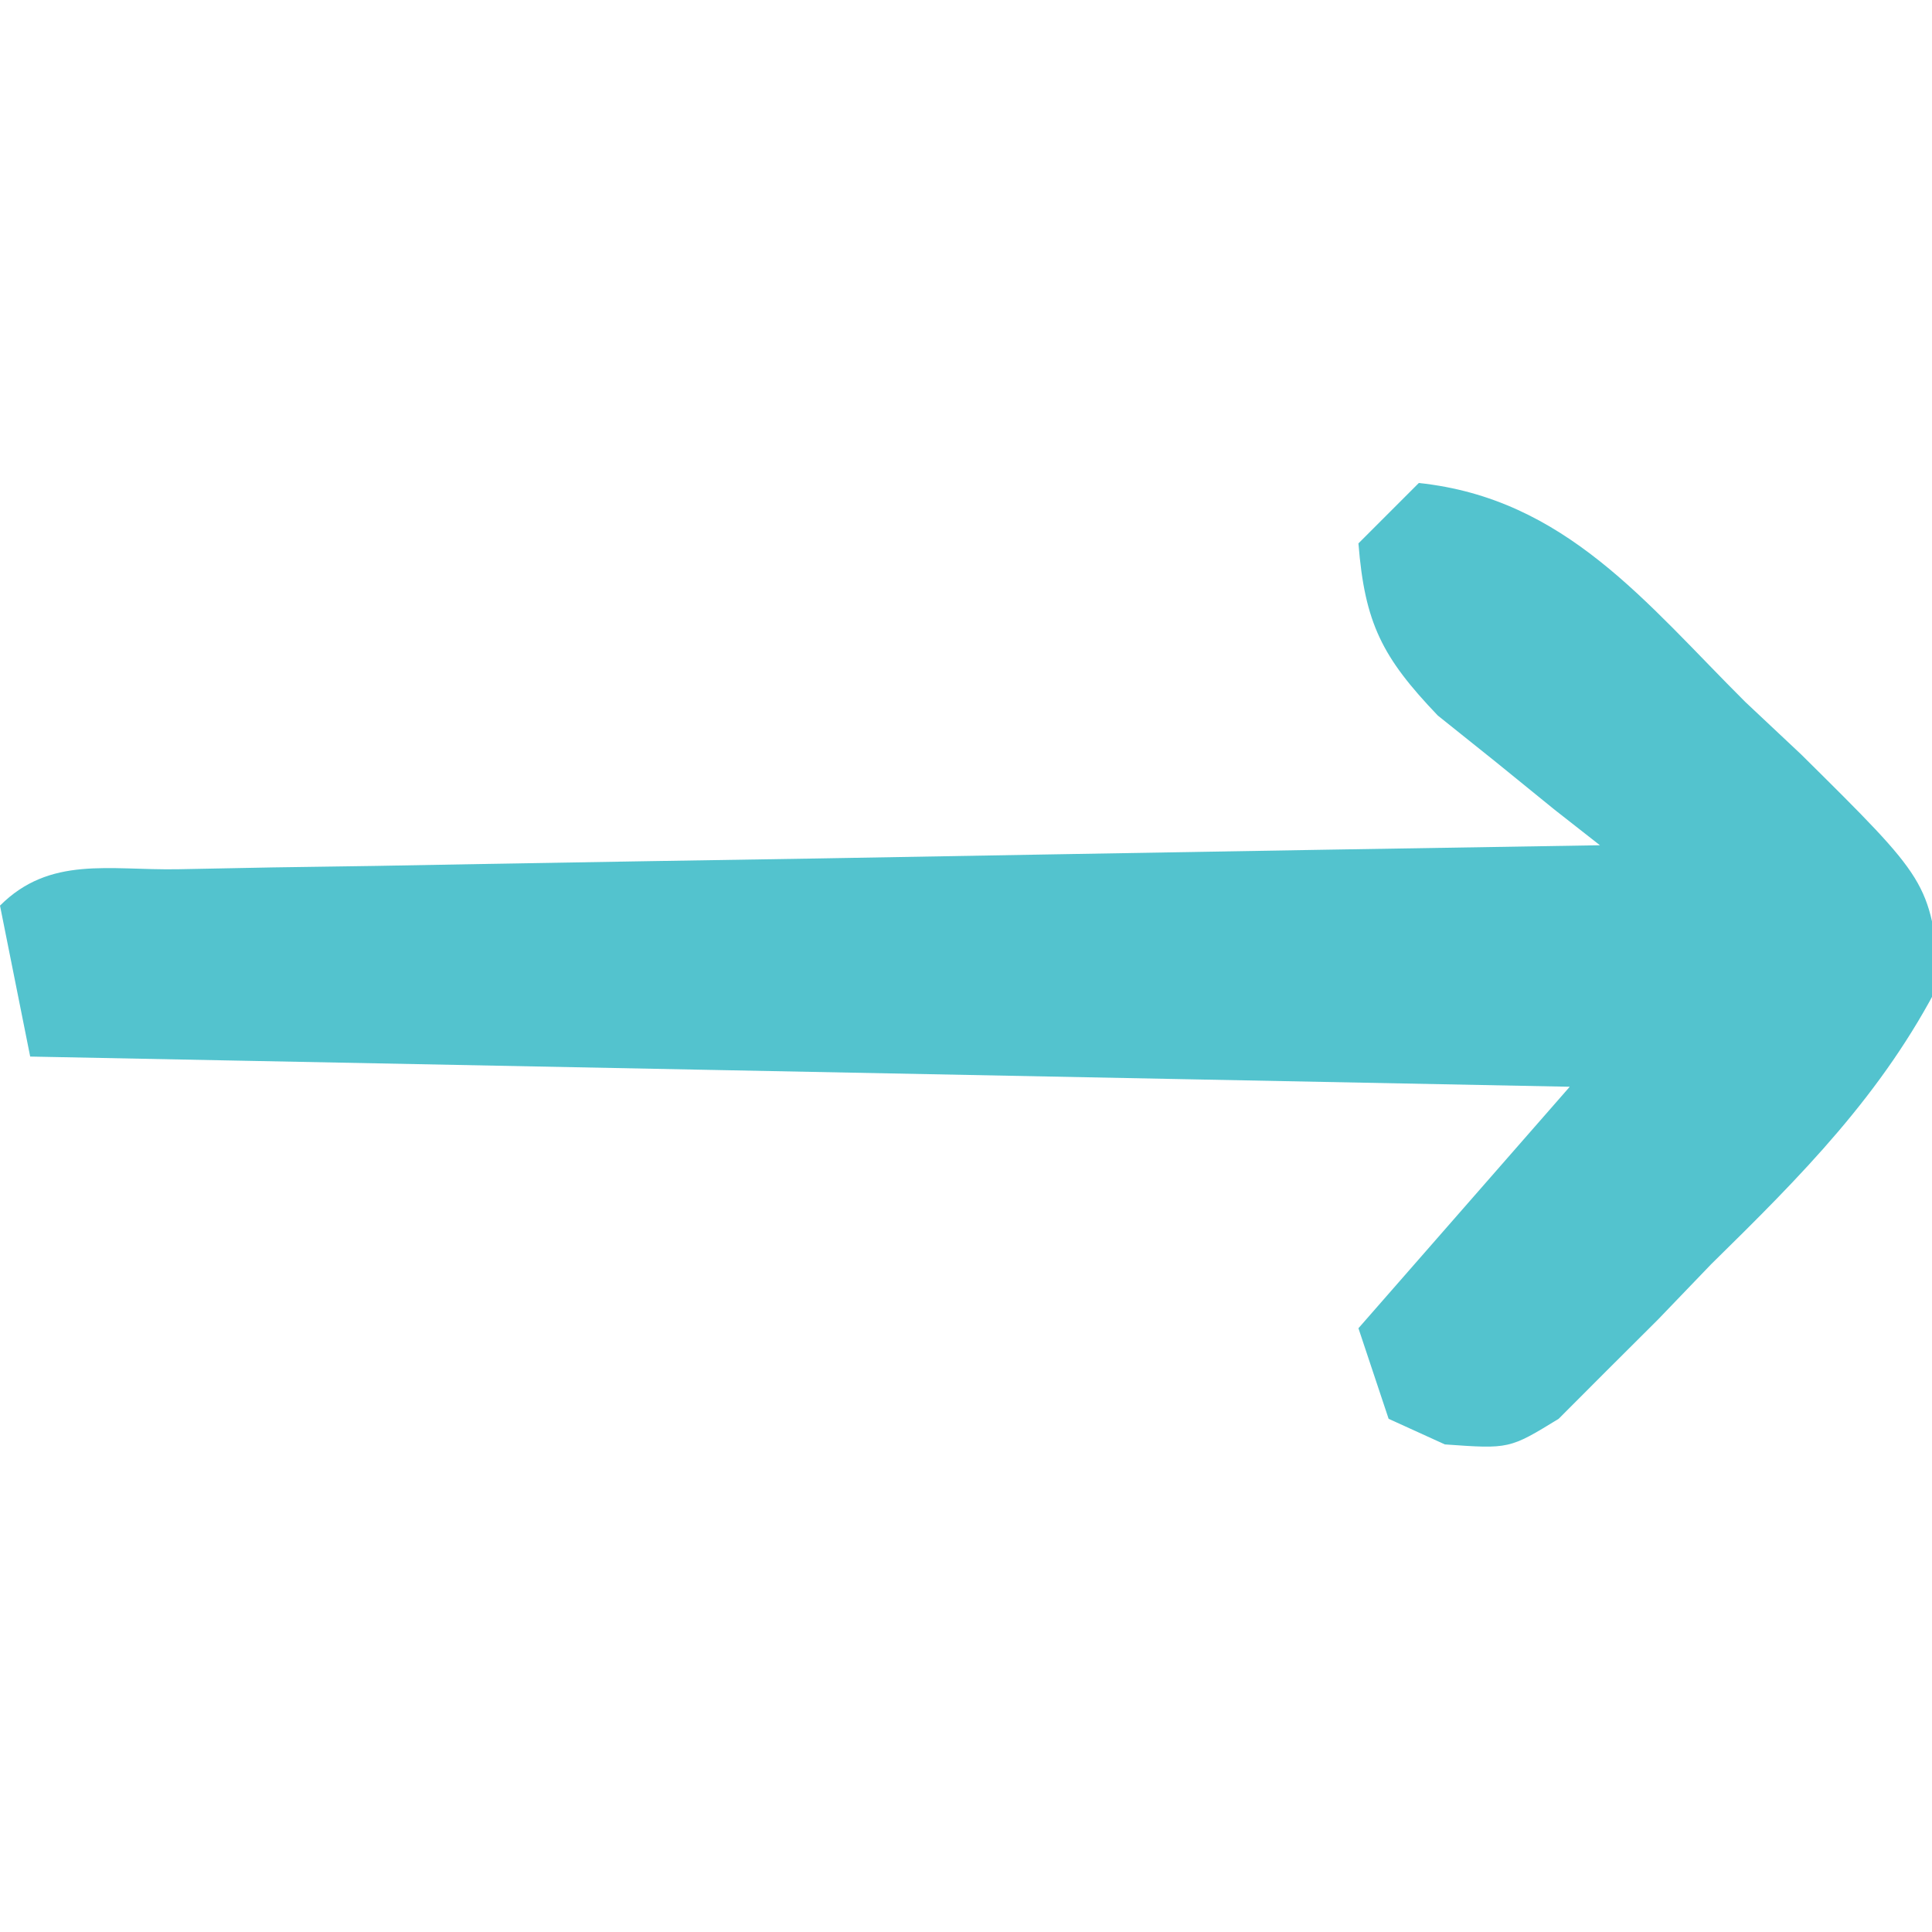 <?xml version="1.0" encoding="UTF-8"?>
<svg version="1.1" xmlns="http://www.w3.org/2000/svg" width="64" height="64">
<path d="M0 0 C4.85 0.511 7.524 3.973 10.812 7.25 C11.423 7.824 12.033 8.397 12.662 8.988 C16.909 13.192 16.909 13.192 17.281 16.492 C15.363 20.248 12.679 22.938 9.688 25.875 C9.105 26.481 8.523 27.087 7.924 27.711 C7.355 28.278 6.786 28.845 6.199 29.43 C5.423 30.207 5.423 30.207 4.632 31 C3 32 3 32 0.863 31.848 C0.248 31.568 -0.367 31.288 -1 31 C-1.495 29.515 -1.495 29.515 -2 28 C0.31 25.36 2.62 22.72 5 20 C-11.83 19.67 -28.66 19.34 -46 19 C-46.33 17.35 -46.66 15.7 -47 14 C-45.347 12.347 -43.39 12.833 -41.113 12.795 C-40.072 12.775 -39.031 12.755 -37.958 12.734 C-36.826 12.718 -35.694 12.701 -34.527 12.684 C-32.798 12.652 -32.798 12.652 -31.034 12.621 C-27.335 12.555 -23.636 12.496 -19.938 12.438 C-17.437 12.394 -14.936 12.351 -12.436 12.307 C-6.29 12.199 -0.145 12.098 6 12 C5.506 11.613 5.013 11.227 4.504 10.828 C3.543 10.047 3.543 10.047 2.562 9.25 C1.924 8.74 1.286 8.229 0.629 7.703 C-1.212 5.778 -1.79 4.647 -2 2 C-1.34 1.34 -0.68 0.68 0 0 Z " fill="#53C3CE" transform="translate(47,16)"/>
</svg>
